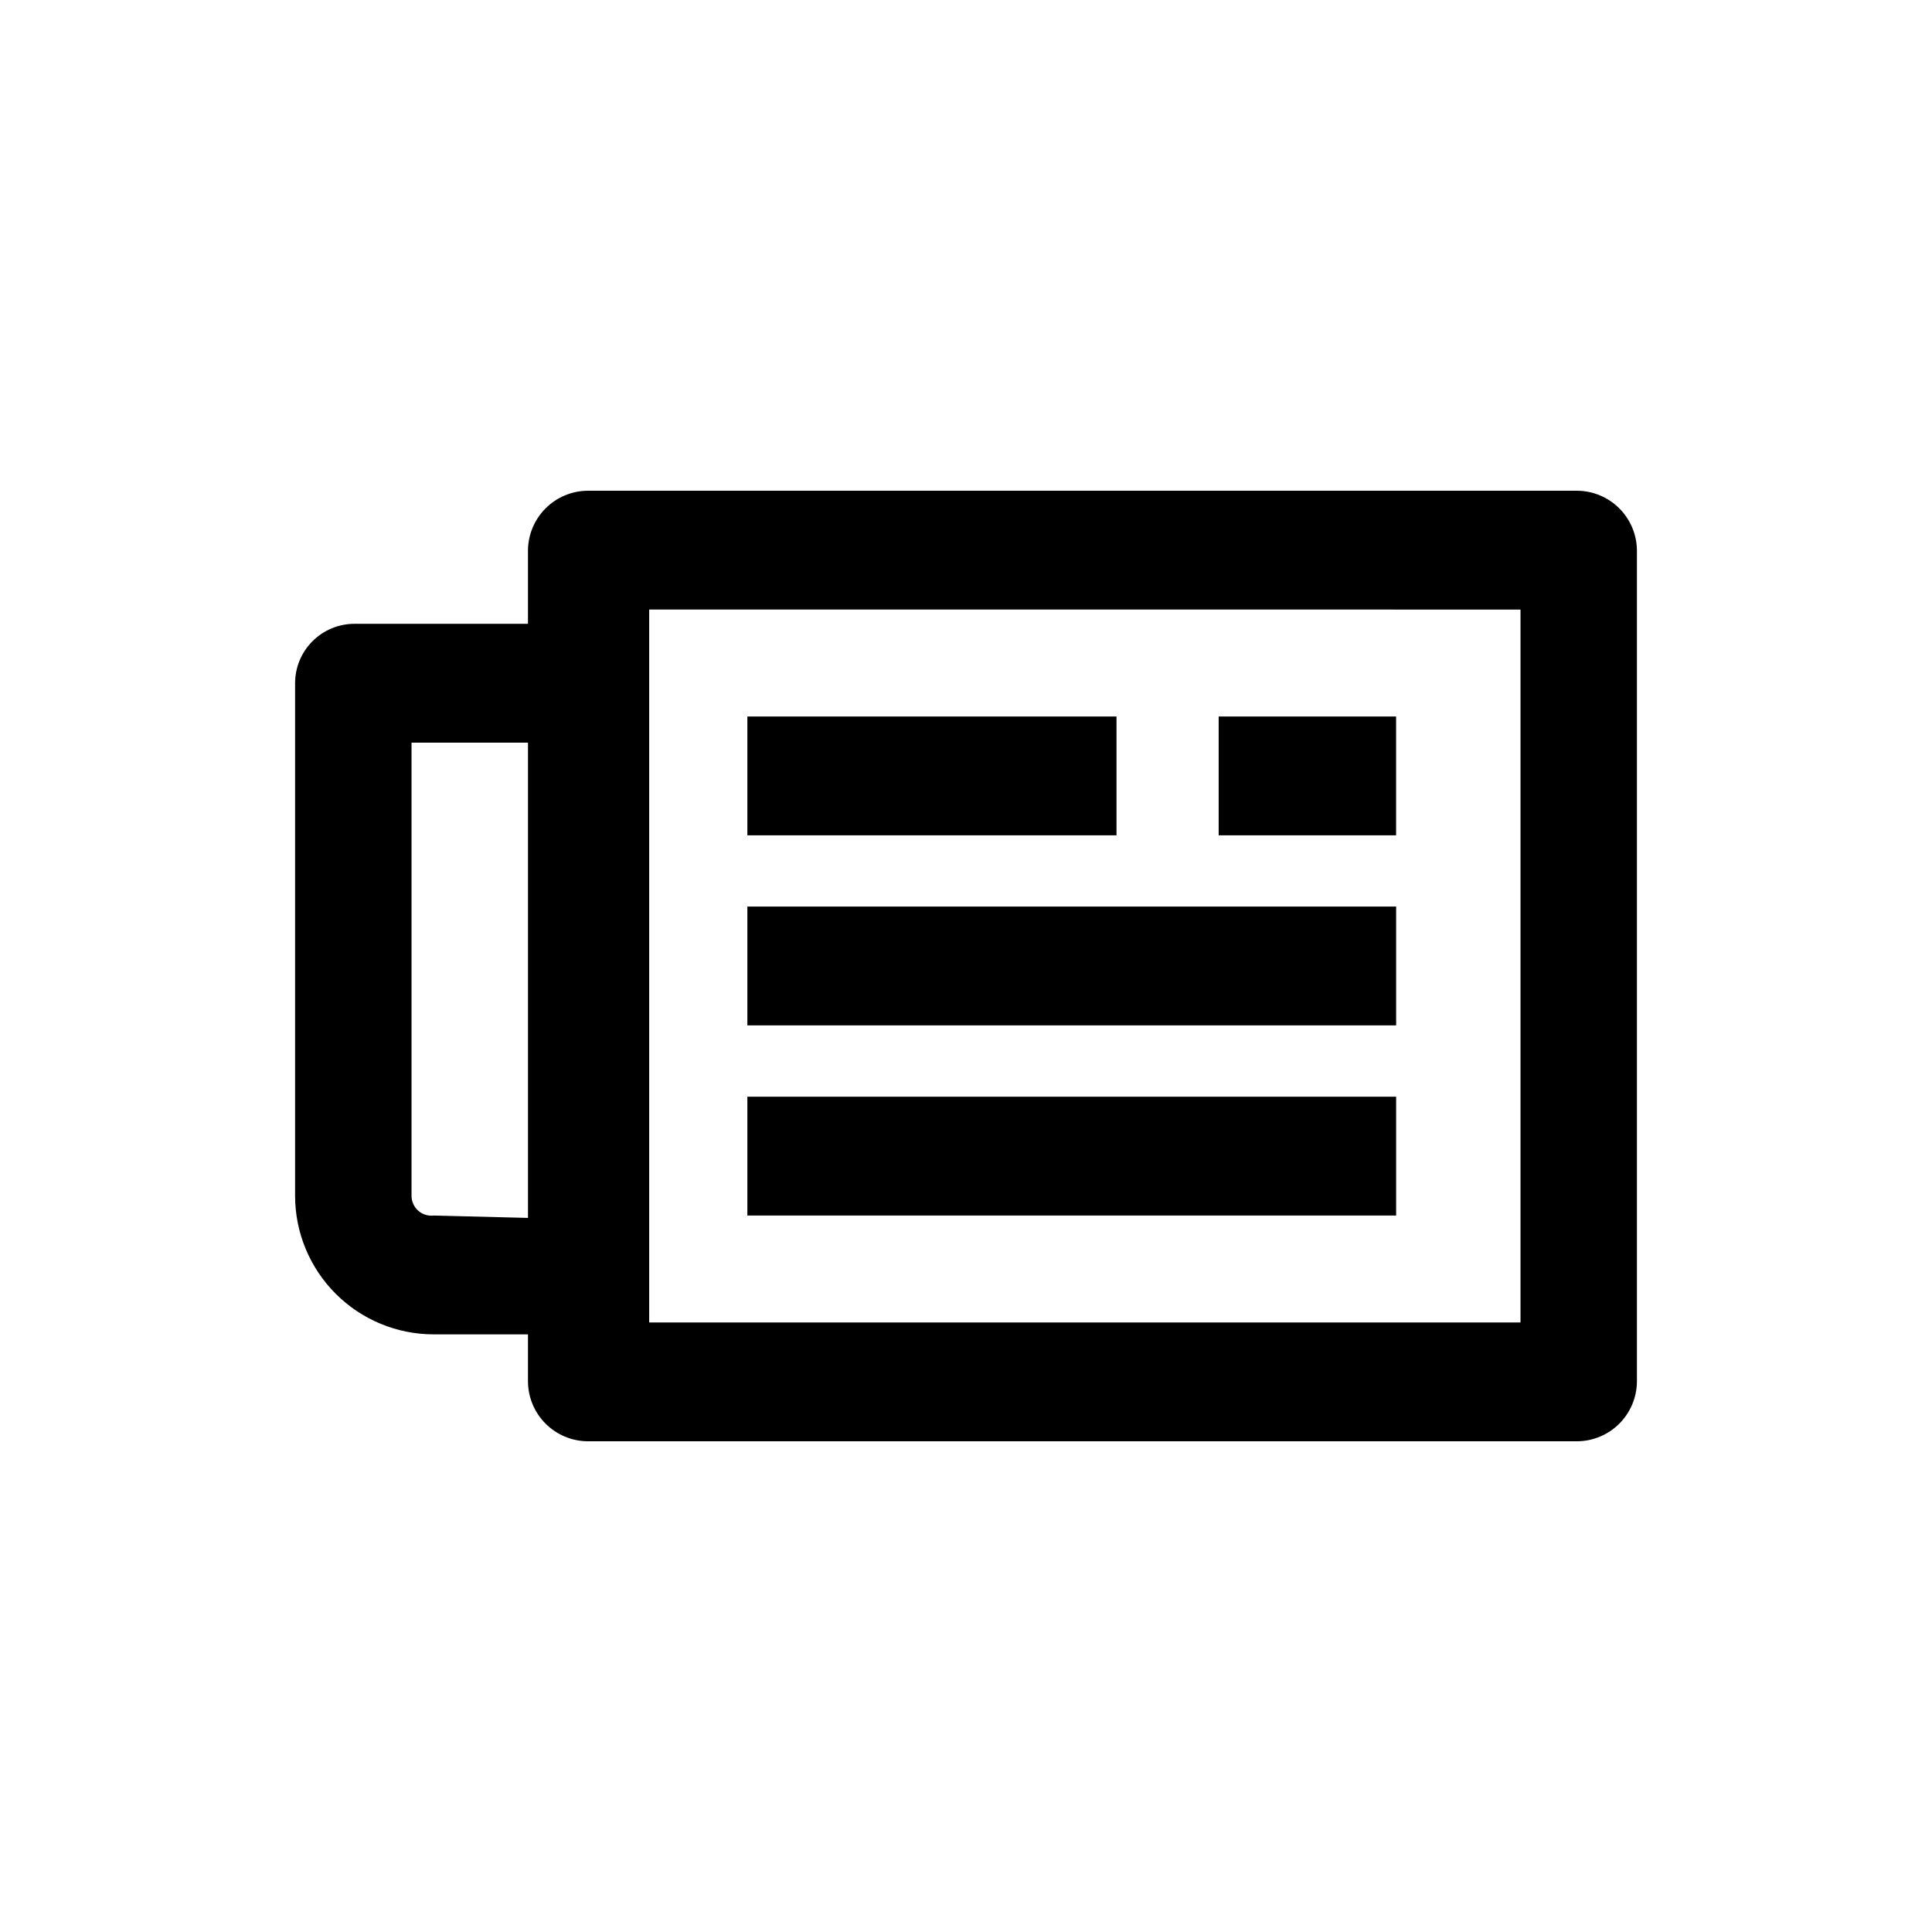 <?xml version="1.0" encoding="UTF-8"?>
<!-- Uploaded to: SVG Repo, www.svgrepo.com, Generator: SVG Repo Mixer Tools -->
<svg fill="#000000" width="800px" height="800px" version="1.1" viewBox="144 144 512 512" xmlns="http://www.w3.org/2000/svg">
 <g>
  <path d="m562.06 274.05h-262.4c-4.16 0.055-8.133 1.73-11.074 4.672-2.938 2.941-4.617 6.914-4.668 11.07v19.523h-45.973c-4.176 0-8.184 1.66-11.133 4.613-2.953 2.949-4.613 6.957-4.613 11.133v135.82c0 9.742 3.871 19.086 10.762 25.977 6.887 6.891 16.23 10.762 25.977 10.762h24.98v12.594c0.051 4.16 1.73 8.133 4.668 11.074 2.941 2.938 6.914 4.617 11.074 4.668h262.4c4.156-0.051 8.129-1.73 11.07-4.668 2.941-2.941 4.617-6.914 4.672-11.074v-220.42c-0.055-4.156-1.73-8.129-4.672-11.07s-6.914-4.617-11.07-4.672zm-303.12 192.08c-1.5 0.18-3-0.293-4.125-1.297s-1.766-2.445-1.754-3.953v-120.07h30.859v125.95zm288.01 28.336h-230.91v-188.93l230.91 0.004z"/>
  <path d="m466.96 333.88h47.023v31.488h-47.023z"/>
  <path d="m342.06 333.88h97.824v31.488h-97.824z"/>
  <path d="m342.06 384.25h171.93v31.488h-171.93z"/>
  <path d="m342.06 434.64h171.93v31.488h-171.93z"/>
 </g>
</svg>